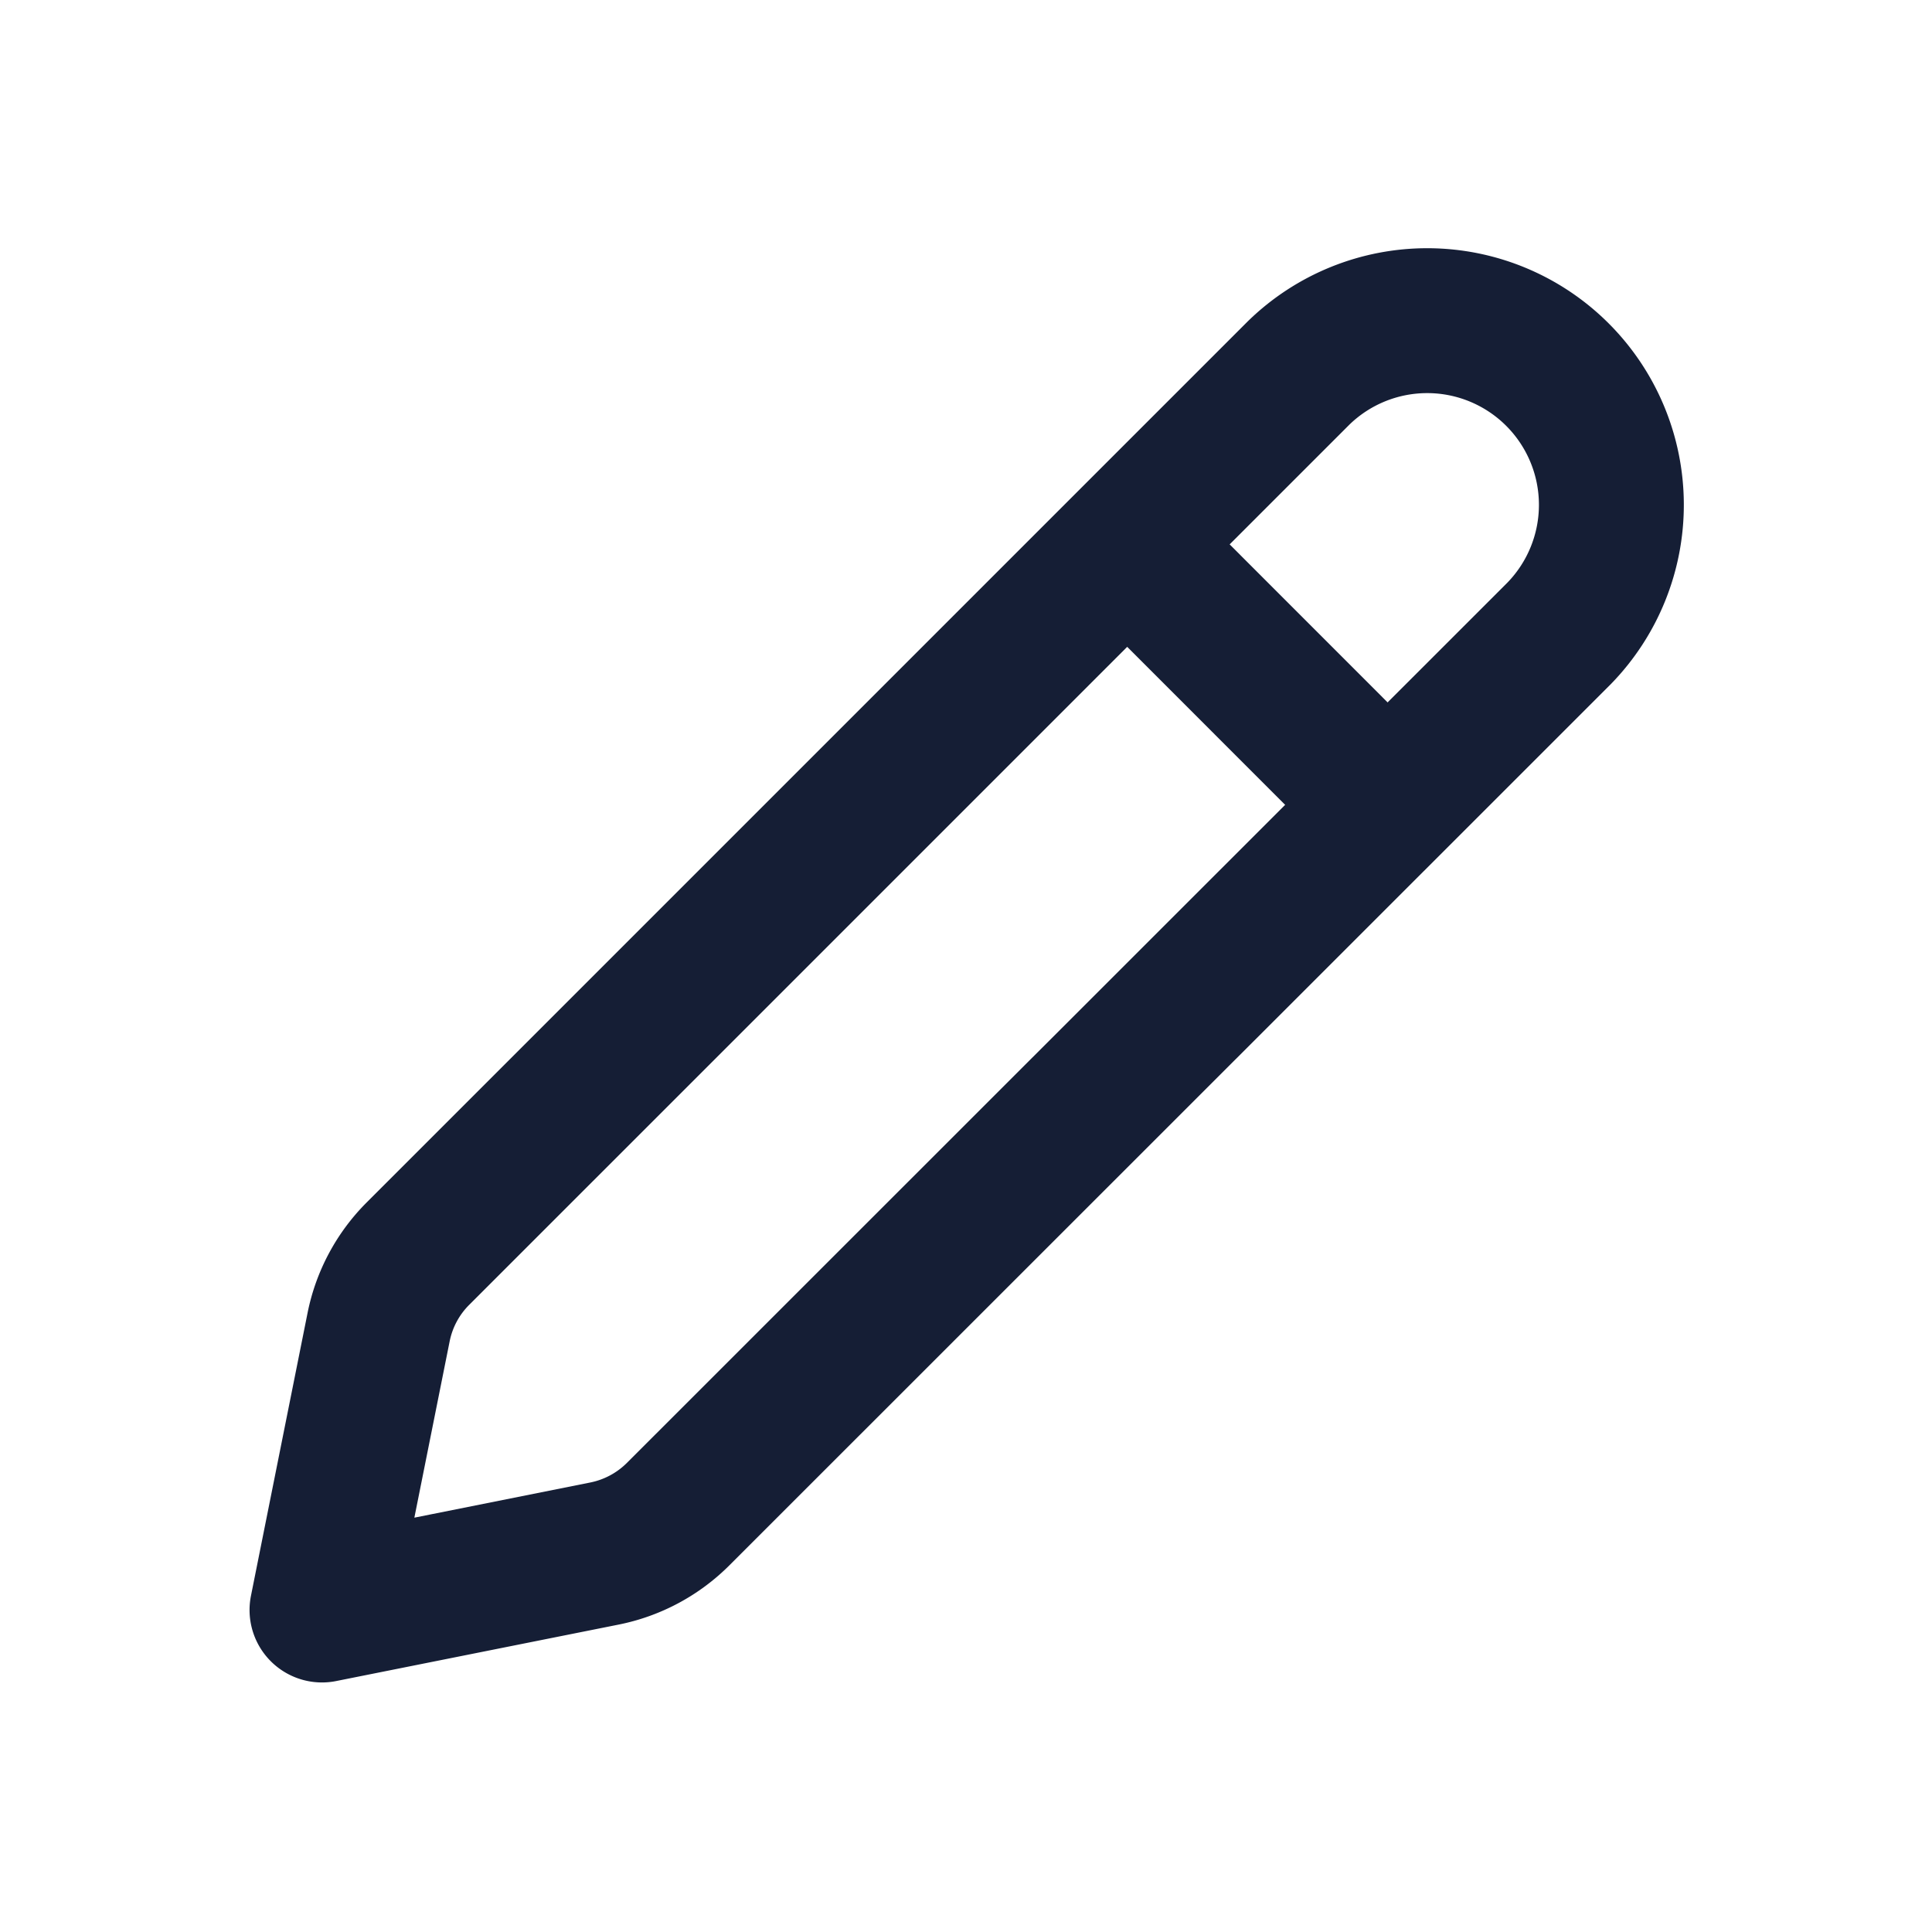 <svg width="24" height="24" viewBox="0 0 24 24" fill="none" xmlns="http://www.w3.org/2000/svg"><path d="M5.191 15.574L16.13 4.635a2.288 2.288 0 0 1 3.236 3.235L8.425 18.808c-.25.25-.567.42-.913.49L4 20l.703-3.513c.069-.346.239-.664.488-.913z" stroke="#151E35" stroke-width="1.8" stroke-linecap="round" stroke-linejoin="round"/><path d="M14.28 7.04l2.68 2.681" stroke="#151E35" stroke-width="1.8"/></svg>
